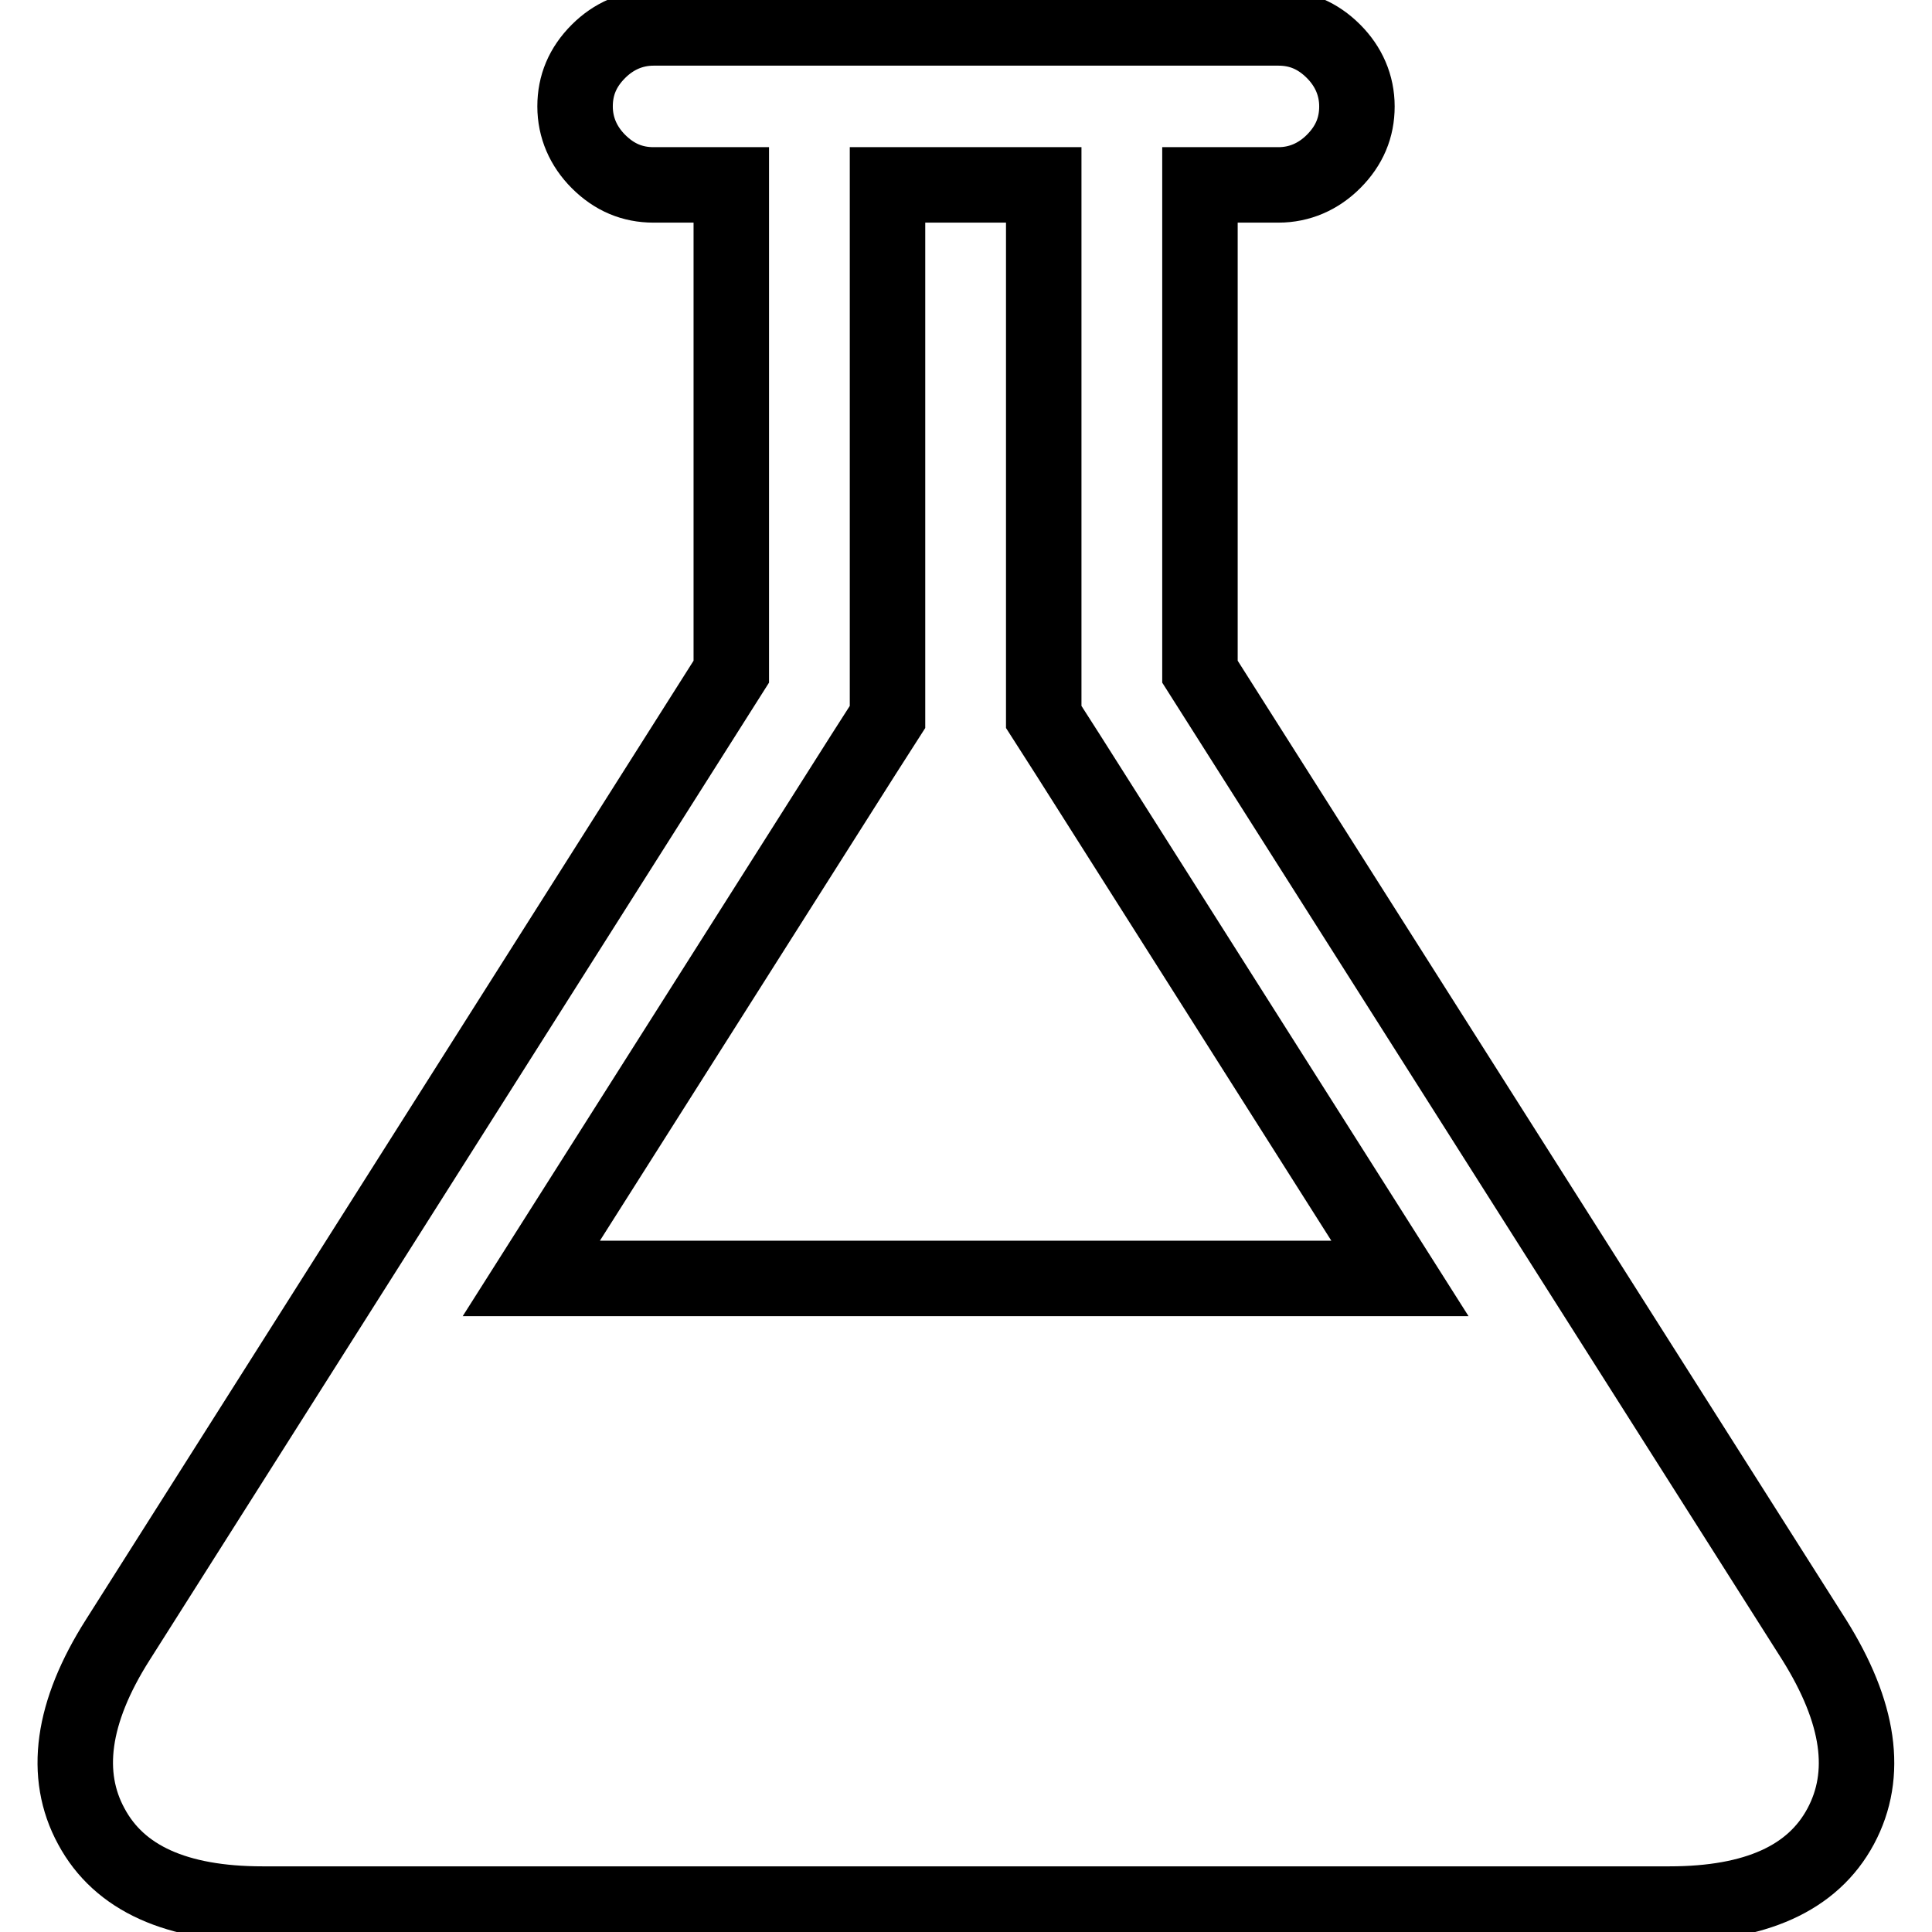 <?xml version="1.0" encoding="utf-8"?>
<!-- Svg Vector Icons : http://www.onlinewebfonts.com/icon -->
<!DOCTYPE svg PUBLIC "-//W3C//DTD SVG 1.1//EN" "http://www.w3.org/Graphics/SVG/1.1/DTD/svg11.dtd">
<svg version="1.1" xmlns="http://www.w3.org/2000/svg" xmlns:xlink="http://www.w3.org/1999/xlink" x="0px" y="0px" viewBox="0 0 256 256" enable-background="new 0 0 256 256" xml:space="preserve">
<g> <path stroke-width="10" fill-opacity="0" stroke="#000000"  d="M240.4,217.3c6,9.6,7.2,17.8,3.5,24.7s-11.3,10.3-22.7,10.3H34.8c-11.4,0-19-3.4-22.7-10.3 c-3.7-6.8-2.6-15.1,3.5-24.7L96.9,89V24.5H86.6c-2.8,0-5.2-1-7.3-3.1c-2-2-3.1-4.5-3.1-7.3s1-5.2,3.1-7.3c2-2,4.5-3.1,7.3-3.1h82.8 c2.8,0,5.2,1,7.3,3.1c2,2,3.1,4.5,3.1,7.3s-1,5.2-3.1,7.3c-2,2-4.5,3.1-7.3,3.1h-10.4V89L240.4,217.3z M114.4,100l-44,69.4h115.1 l-44-69.4l-3.2-5V24.5h-20.7V95L114.4,100z"/></g>
</svg>